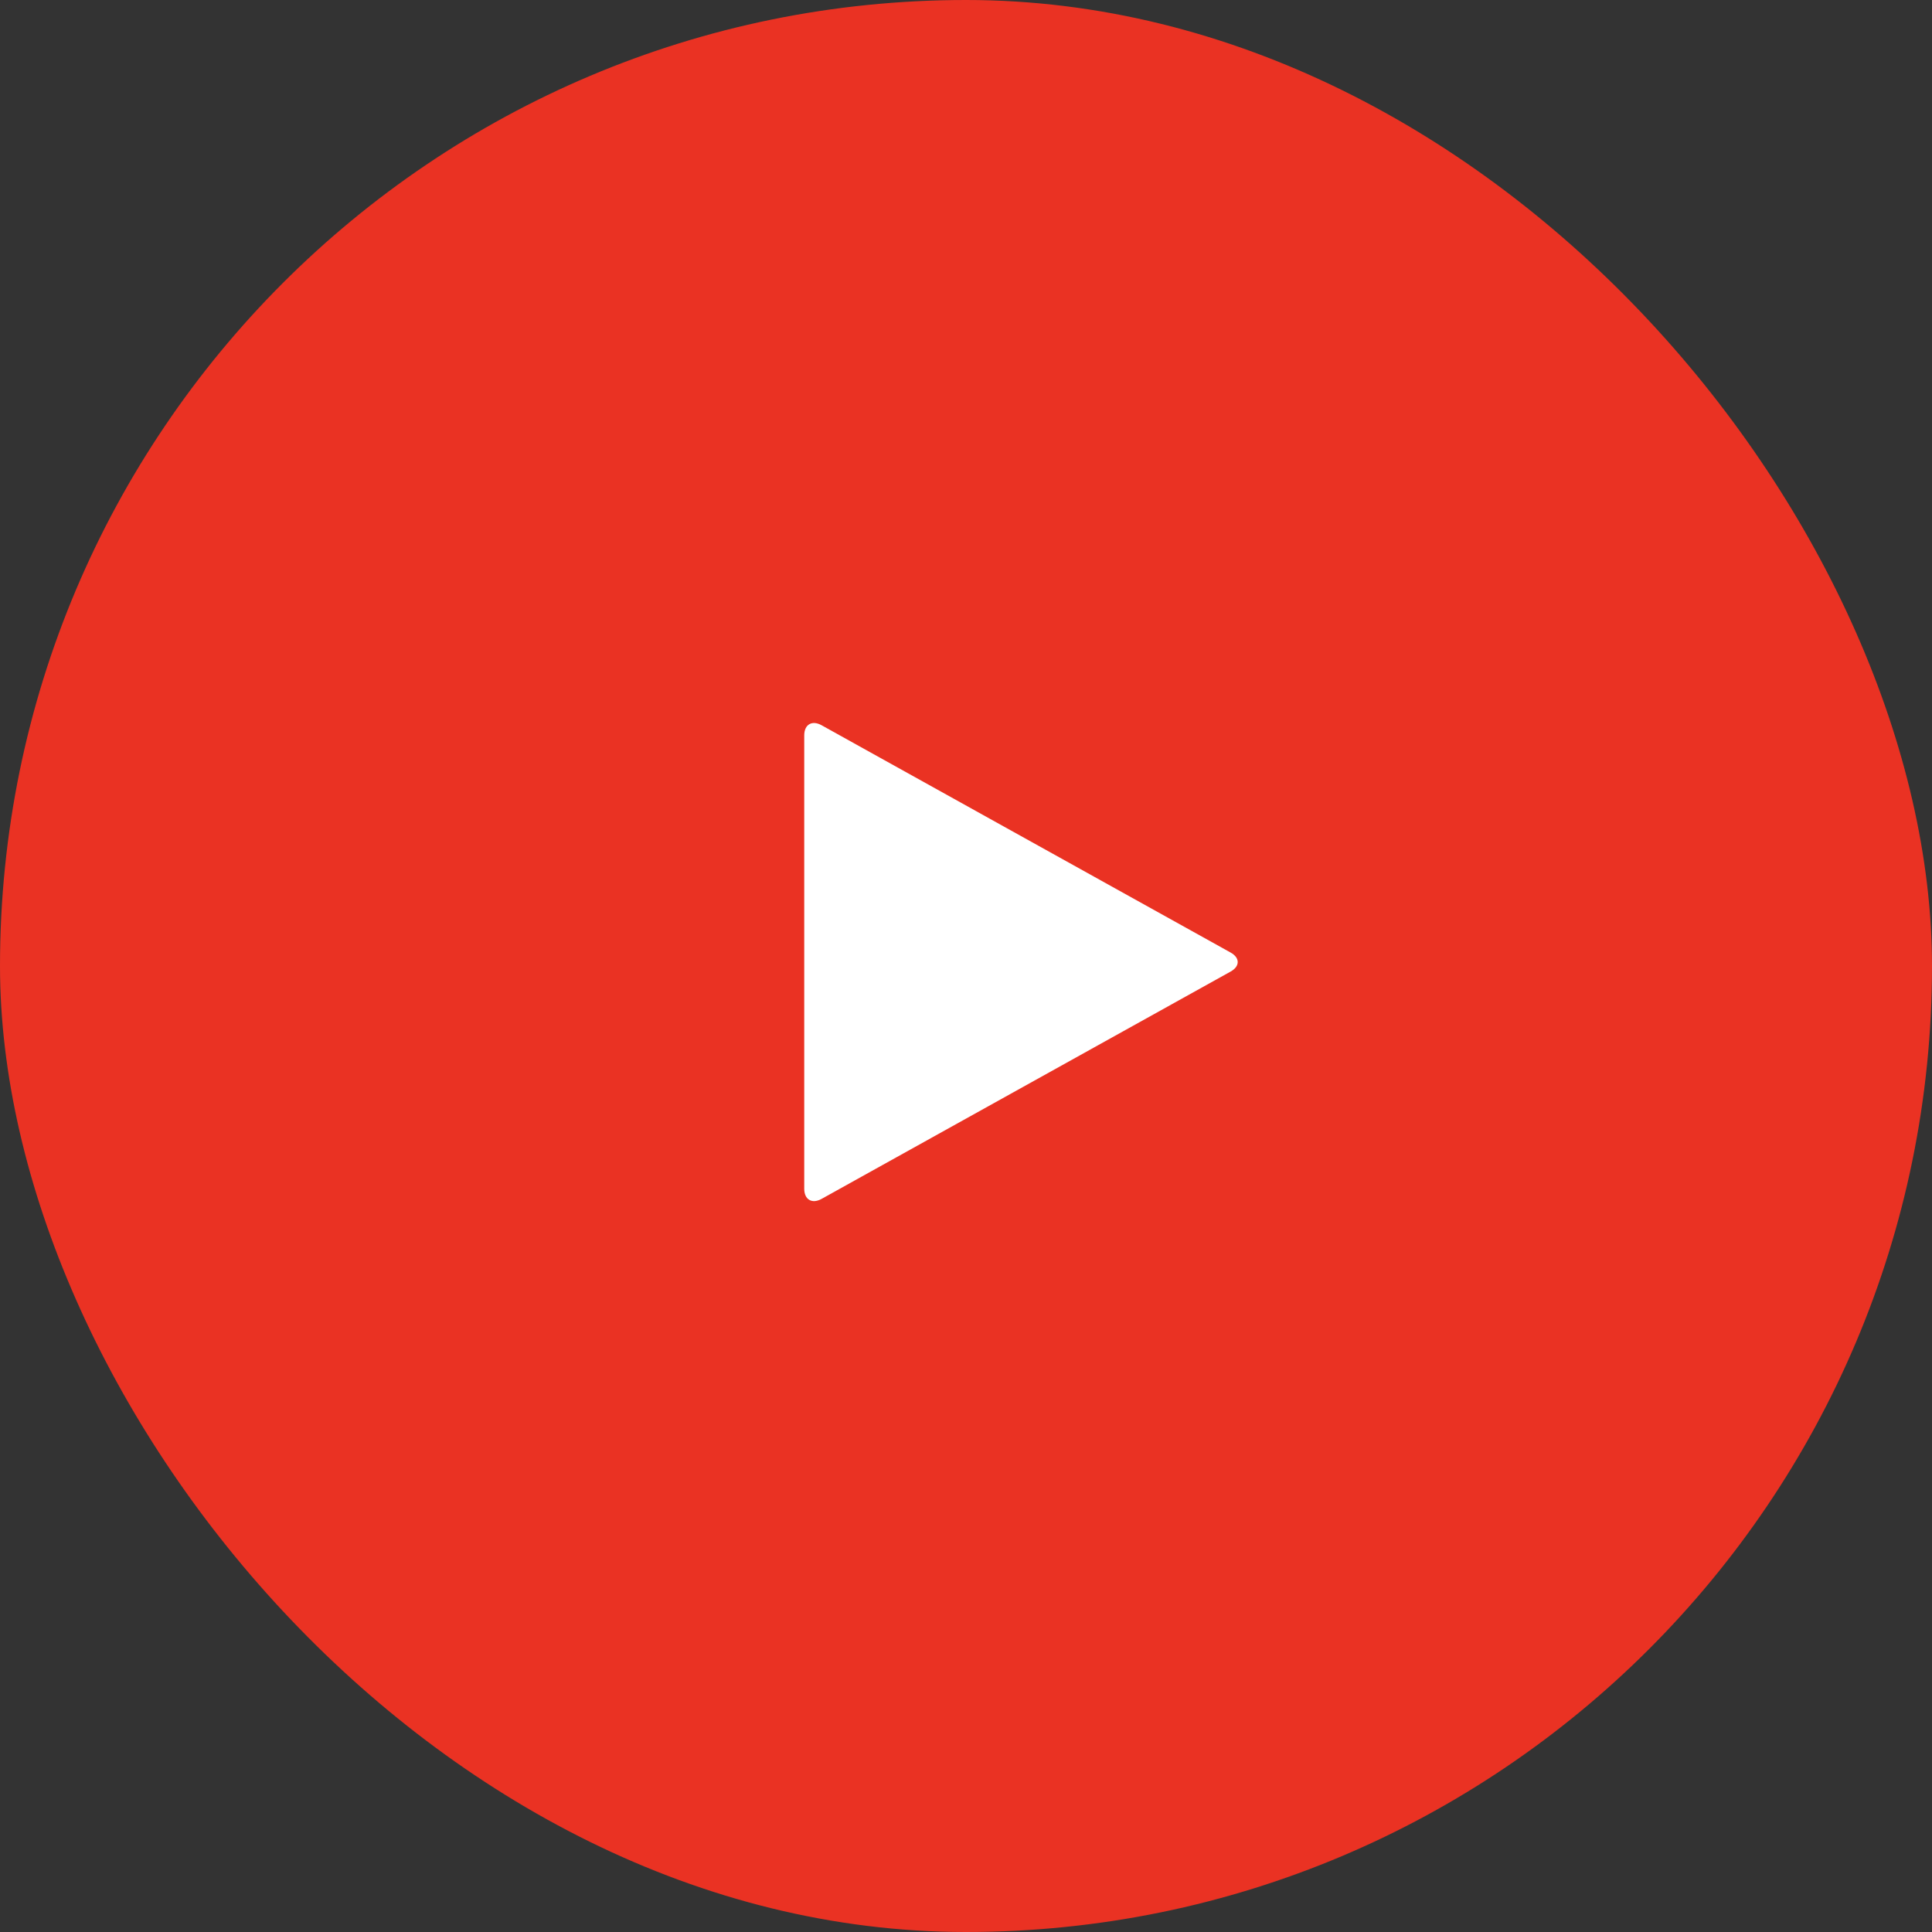<svg width="70" height="70" fill="none" xmlns="http://www.w3.org/2000/svg"><rect width="100%" height="100%" fill="#333333" stroke="none"/><rect width="70" height="70" rx="35" fill="#EA3223"/><path d="M44.585 35.203C44.931 35.013 44.931 34.701 44.585 34.511L29.764 26.275C29.418 26.085 29.139 26.252 29.139 26.643V43.071C29.139 43.462 29.418 43.63 29.764 43.44L44.585 35.203Z" fill="#fff"/></svg>